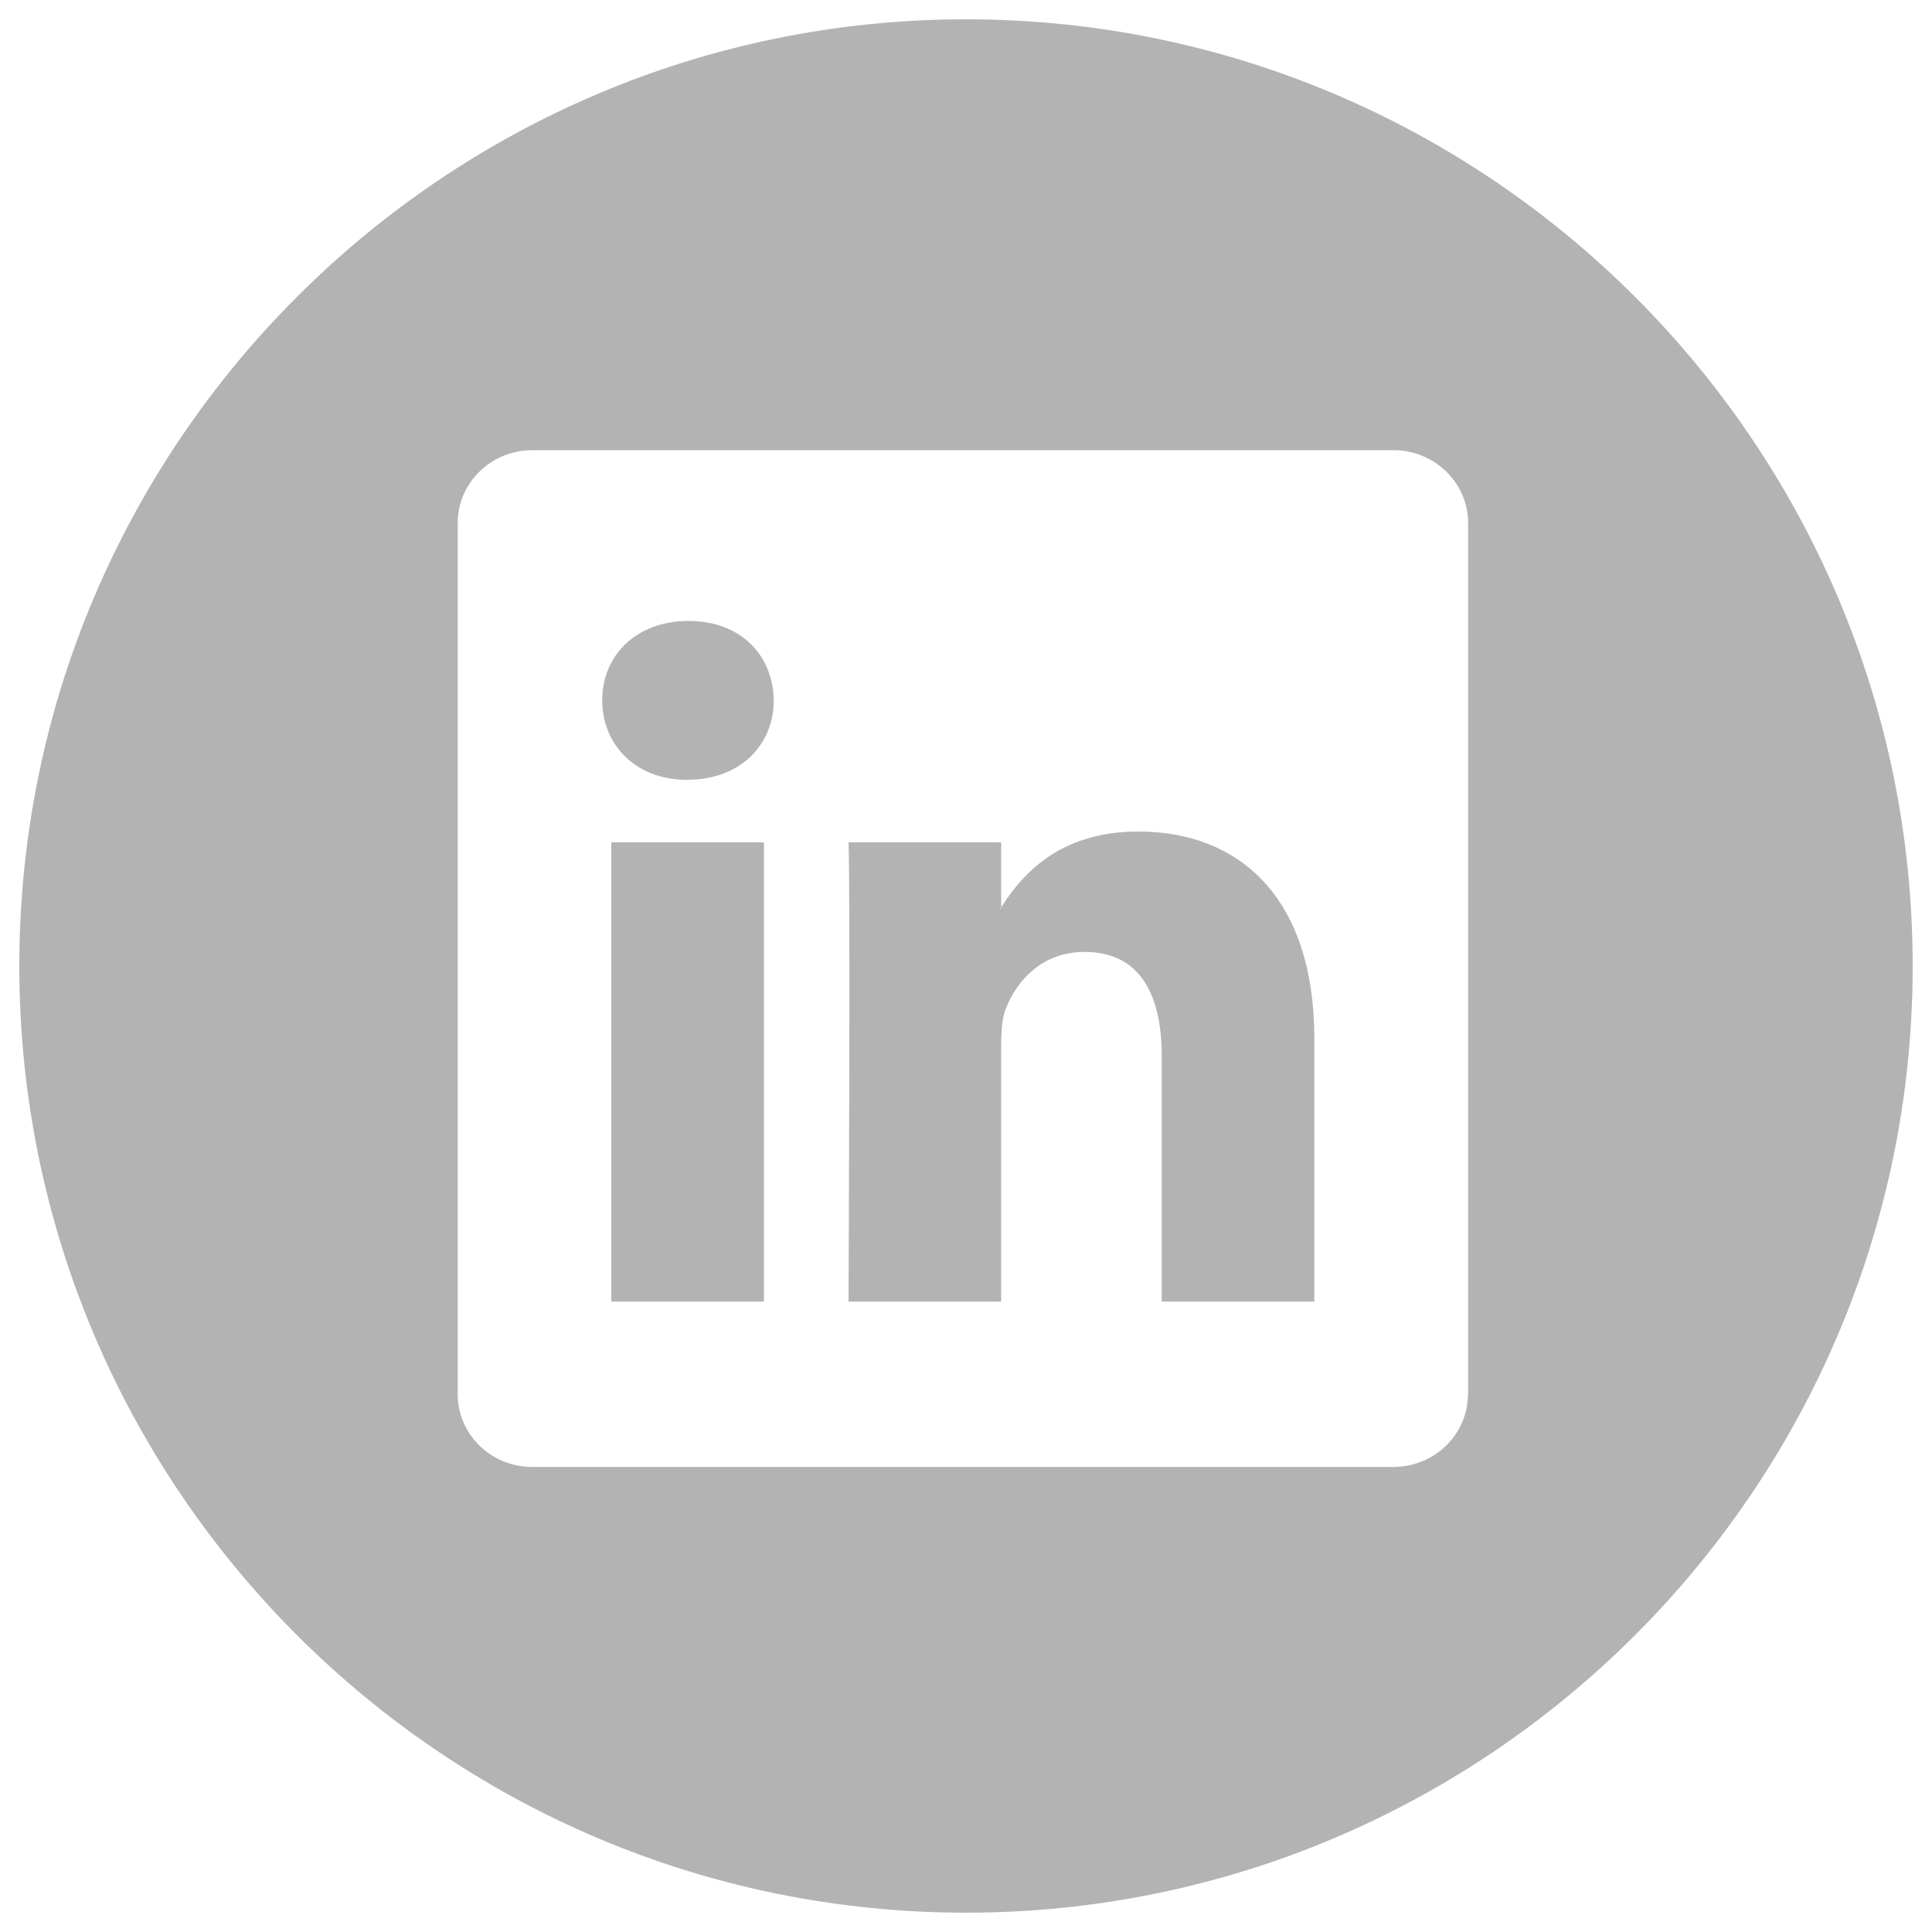 <?xml version="1.0" encoding="UTF-8" standalone="no"?>
<svg
   class="icon"
   version="1.1"
   x="0px"
   y="0px"
   viewBox="0 0 1000 1000"
   enable-background="new 0 0 1000 1000"
   xml:space="preserve"
   id="svg246"
   xmlns="http://www.w3.org/2000/svg"
   xmlns:svg="http://www.w3.org/2000/svg"><defs
   id="defs250" />
<g
   id="g244"
   style="fill:#b3b3b3"><g
     id="g212"
     style="fill:#b3b3b3"><g
       id="g210"
       style="fill:#b3b3b3"><g
         id="g208"
         style="fill:#b3b3b3"><path
           d="M589.3,430.4c-41.9,0-60.7,23.1-71.1,39.2V436h-79c1,22.3,0,237.7,0,237.7h79V540.9c0-7.1,0.5-14.2,2.6-19.3c5.7-14.2,18.7-28.9,40.5-28.9c28.6,0,40,21.8,40,53.8v127.2h79h0V537.3C680.2,464.3,641.2,430.4,589.3,430.4z M518.1,470.4h-0.5c0.2-0.3,0.4-0.5,0.5-0.8V470.4z"
           id="path200"
           style="fill:#b3b3b3" /><rect
           x="316.4"
           y="436"
           width="79"
           height="237.7"
           id="rect202"
           style="fill:#b3b3b3" /><path
           d="M500,10C229.8,10,10,229.8,10,500c0,270.2,219.8,490,490,490c270.2,0,490-219.8,490-490C990,229.8,770.2,10,500,10z M759.8,721.6c0,20.9-17.3,37.7-38.7,37.7H275.5c-21.3,0-38.6-16.8-38.6-37.7V270.7c0-20.8,17.3-37.7,38.6-37.7h445.7c21.3,0,38.7,16.9,38.7,37.7V721.6z"
           id="path204"
           style="fill:#b3b3b3" /><path
           d="M356.4,321.4c-27,0-44.7,17.7-44.7,41.1c0,22.8,17.2,41.1,43.6,41.1h0.5c27.6,0,44.7-18.3,44.7-41.1C400.1,339.1,383.4,321.4,356.4,321.4z"
           id="path206"
           style="fill:#b3b3b3" /></g></g></g><g
     id="g214"
     style="fill:#b3b3b3" /><g
     id="g216"
     style="fill:#b3b3b3" /><g
     id="g218"
     style="fill:#b3b3b3" /><g
     id="g220"
     style="fill:#b3b3b3" /><g
     id="g222"
     style="fill:#b3b3b3" /><g
     id="g224"
     style="fill:#b3b3b3" /><g
     id="g226"
     style="fill:#b3b3b3" /><g
     id="g228"
     style="fill:#b3b3b3" /><g
     id="g230"
     style="fill:#b3b3b3" /><g
     id="g232"
     style="fill:#b3b3b3" /><g
     id="g234"
     style="fill:#b3b3b3" /><g
     id="g236"
     style="fill:#b3b3b3" /><g
     id="g238"
     style="fill:#b3b3b3" /><g
     id="g240"
     style="fill:#b3b3b3" /><g
     id="g242"
     style="fill:#b3b3b3" /></g>
</svg>
